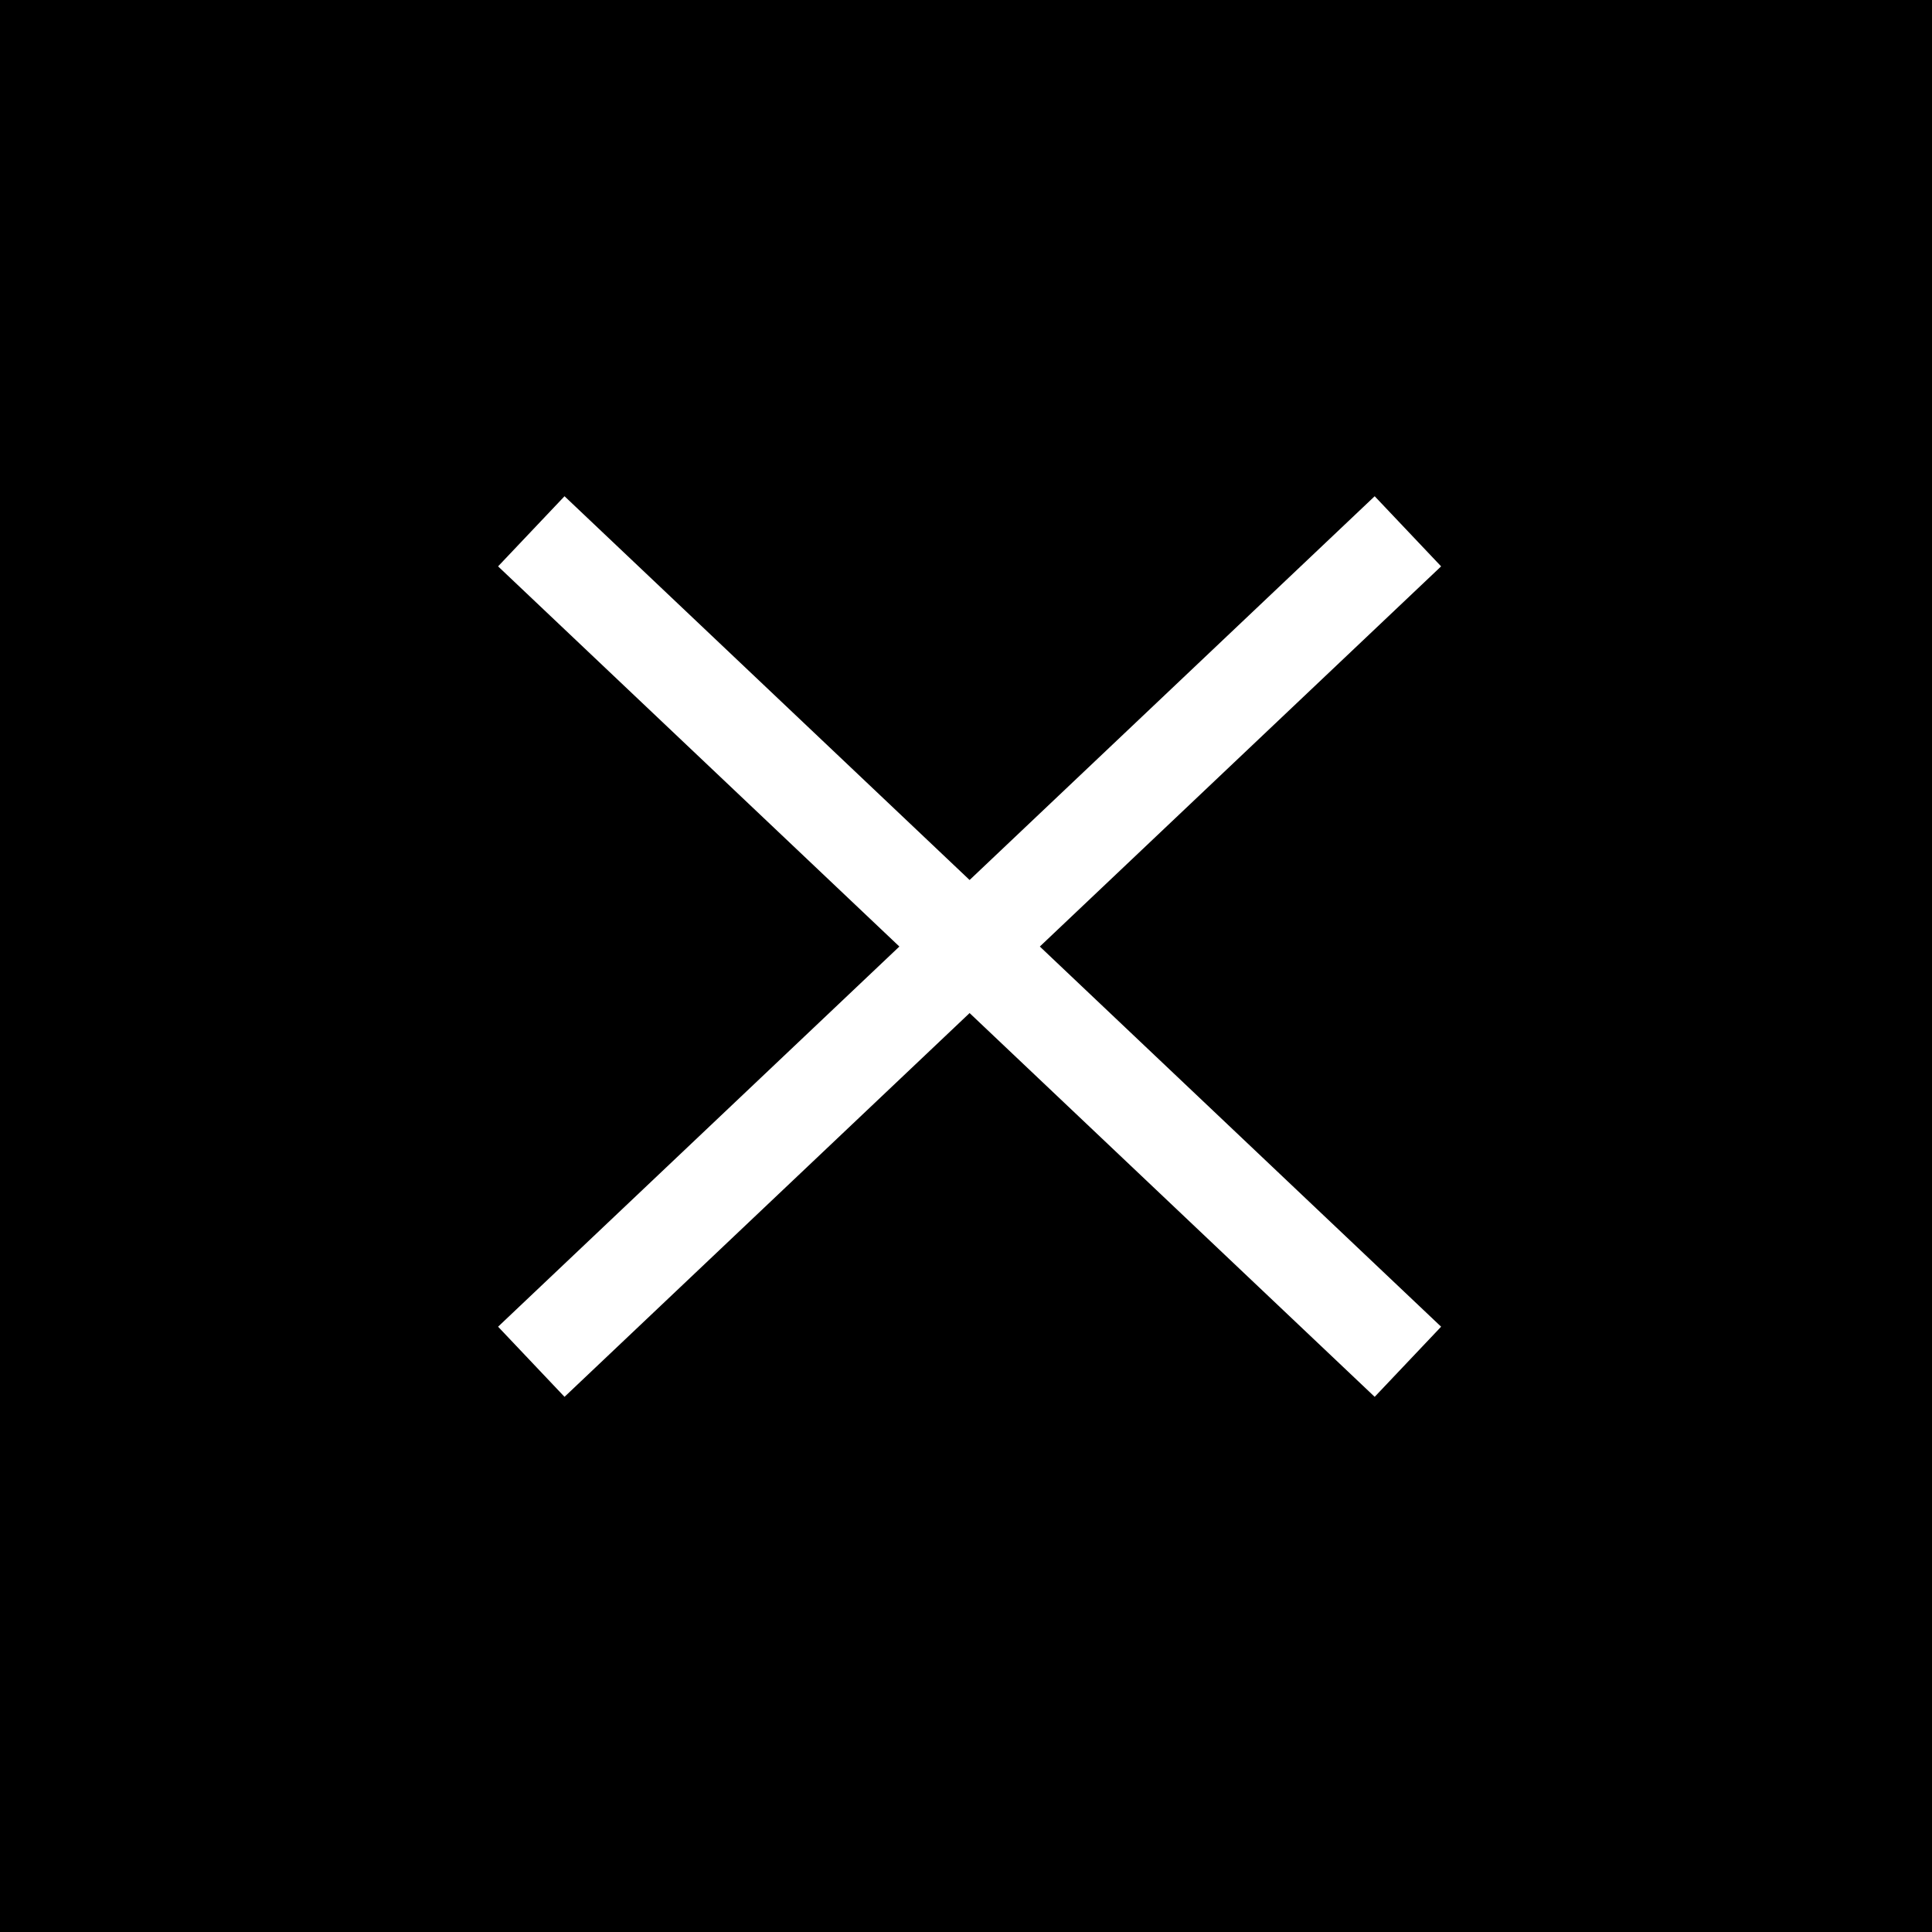 <?xml version="1.0" encoding="UTF-8"?>
<svg width="40px" height="40px" viewBox="0 0 40 40" version="1.1" xmlns="http://www.w3.org/2000/svg" xmlns:xlink="http://www.w3.org/1999/xlink">
    <rect x="0" y="0" width="40" height="40" fill="#808080" stroke="none"/>
    <!-- Generator: Sketch 51.3 (57544) - http://www.bohemiancoding.com/sketch -->
    <title>Group 2 Copy 8</title>
    <desc>Created with Sketch.</desc>
    <defs></defs>
    <g id="Page-1" stroke="none" stroke-width="1" fill="none" fill-rule="evenodd">
        <g id="Group-2-Copy-8" stroke-width="2">
            <rect id="Rectangle-2-Copy" stroke="#000000" fill="#000000" x="1" y="1" width="38" height="38"></rect>
            <path d="M11,28.194 L29.149,11" id="Path-4" stroke="#FFFFFF"></path>
            <path d="M11,28.194 L29.149,11" id="Path-4" stroke="#FFFFFF" transform="translate(20.074, 19.597) scale(1, -1) translate(-20.074, -19.597) "></path>
        </g>
    </g>
</svg>